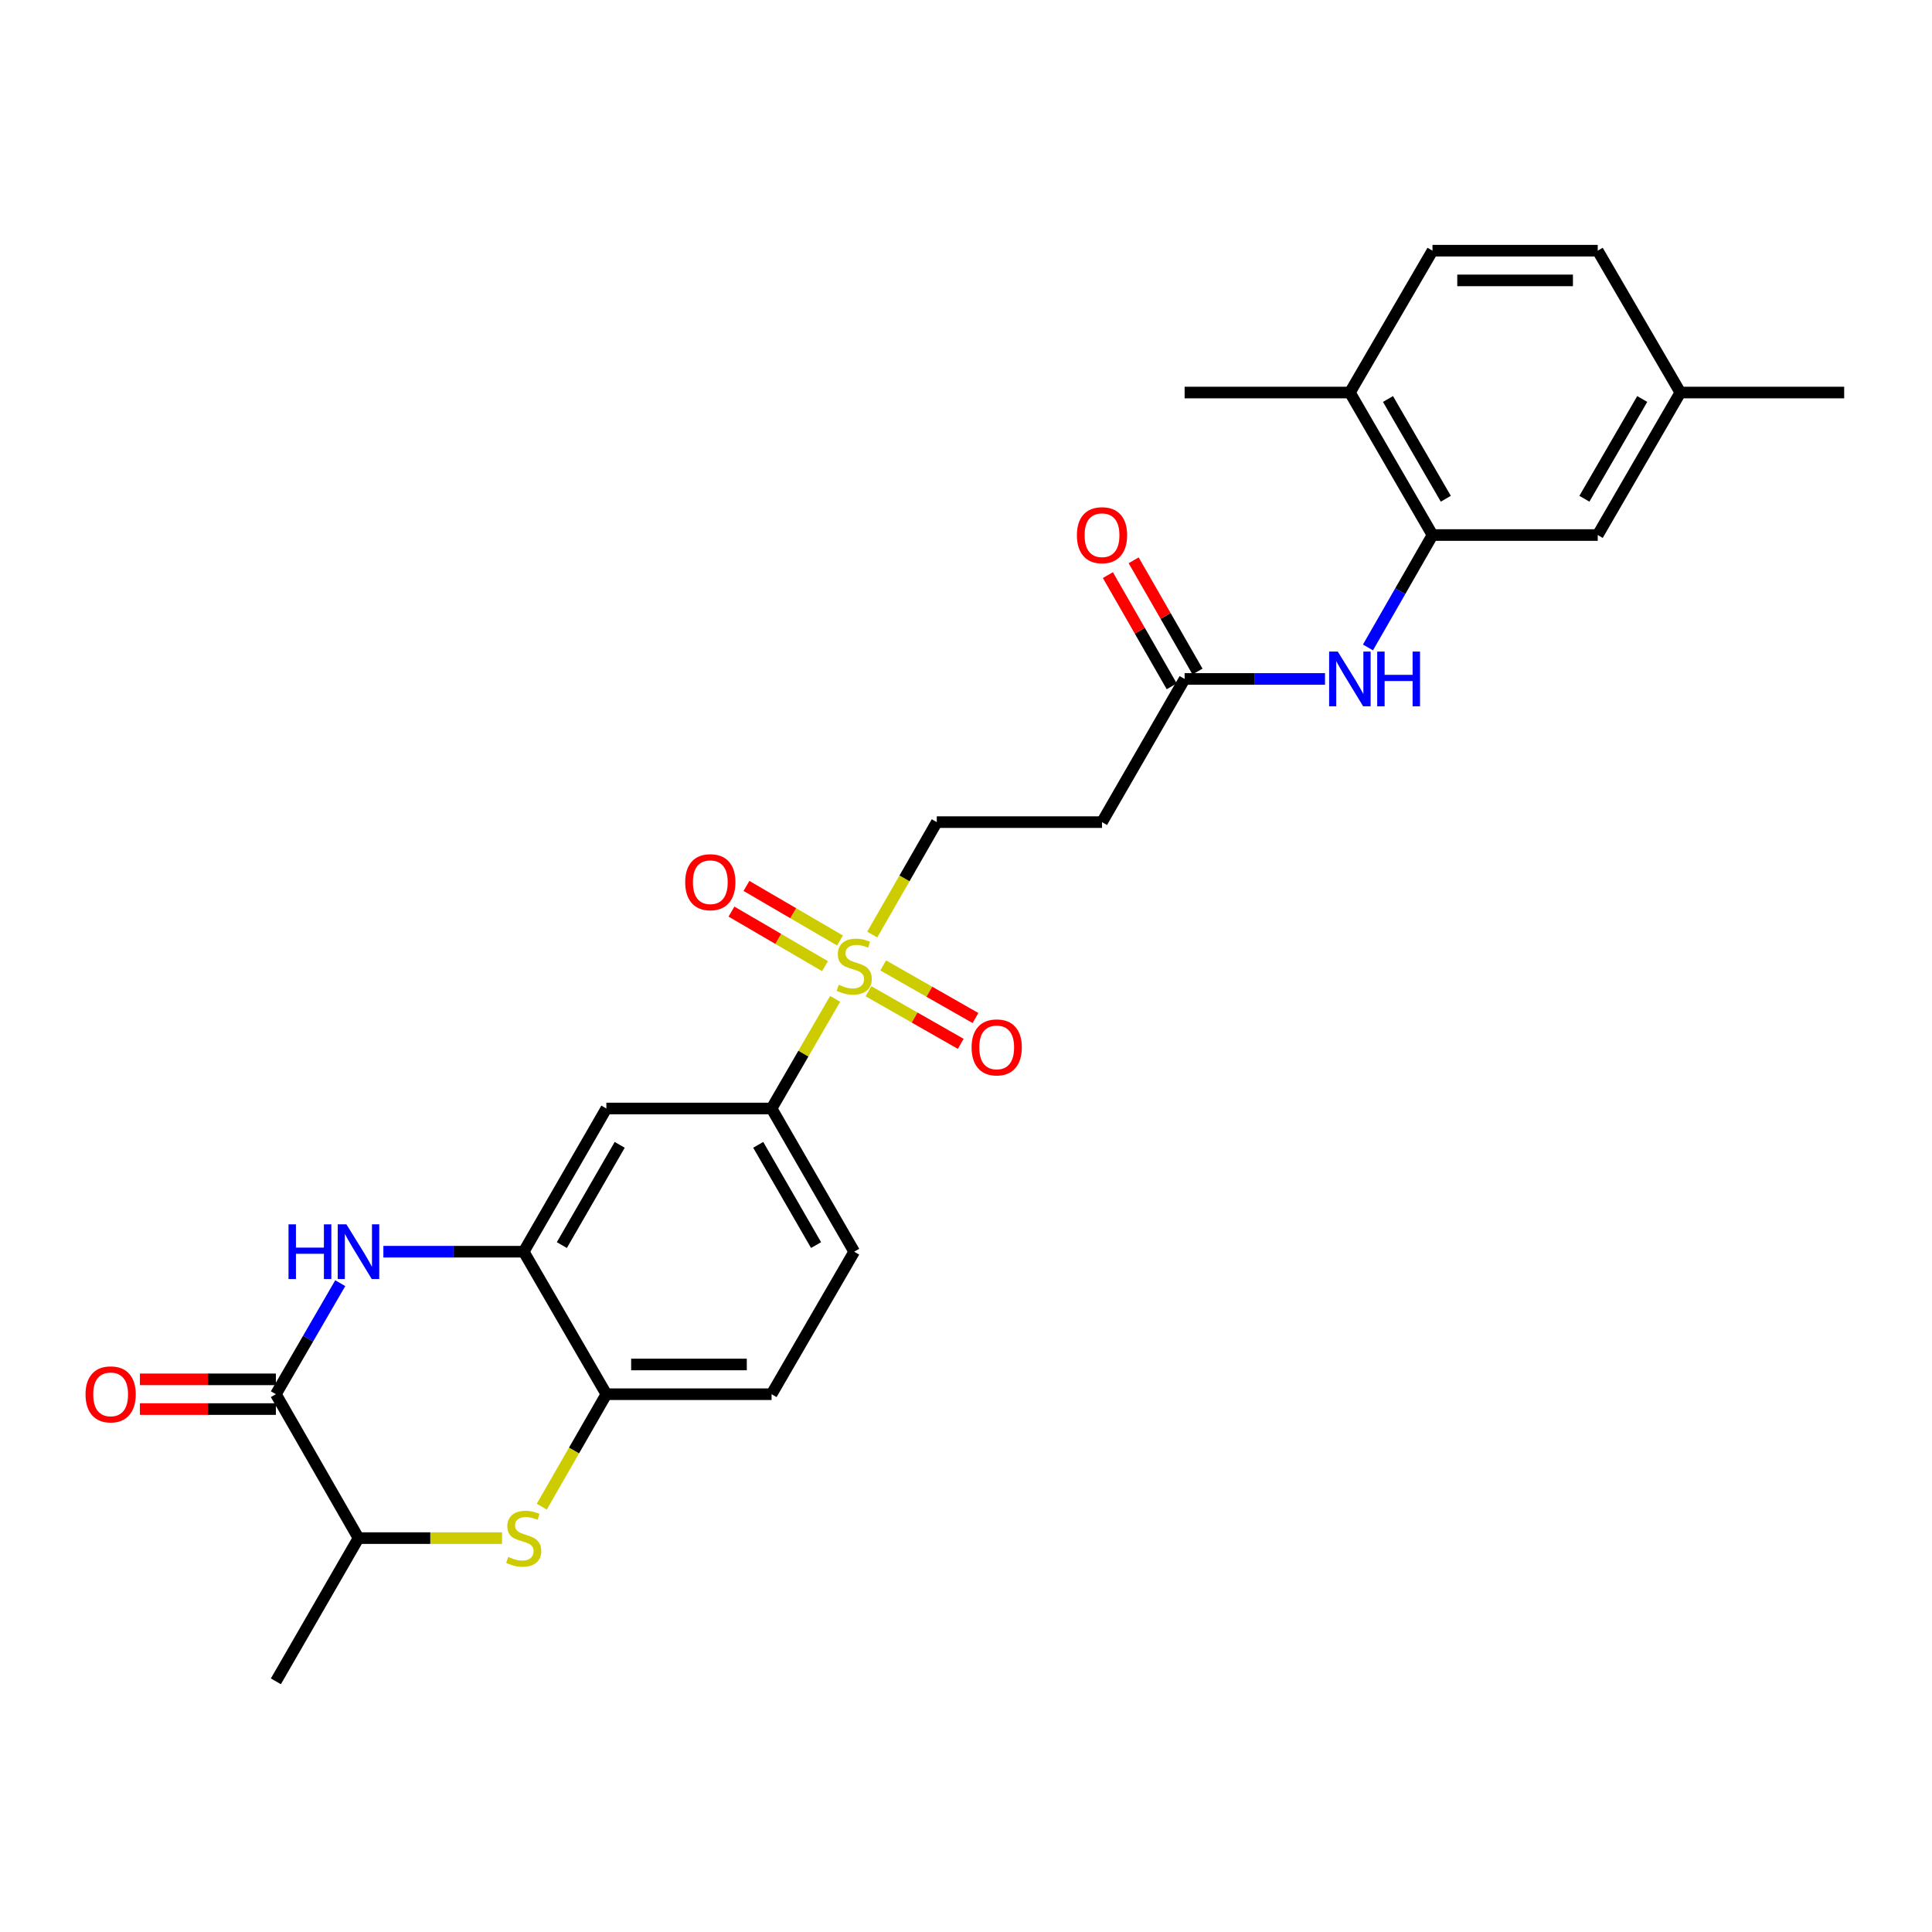 <?xml version='1.0' encoding='iso-8859-1'?>
<svg version='1.1' baseProfile='full'
              xmlns='http://www.w3.org/2000/svg'
                      xmlns:rdkit='http://www.rdkit.org/xml'
                      xmlns:xlink='http://www.w3.org/1999/xlink'
                  xml:space='preserve'
width='1000px' height='1000px' viewBox='0 0 1000 1000'>
<!-- END OF HEADER -->
<rect style='opacity:1.0;fill:#FFFFFF;stroke:none' width='1000' height='1000' x='0' y='0'> </rect>
<path class='bond-4' d='M 432.269,517.012 L 415.818,545.386' style='fill:none;fill-rule:evenodd;stroke:#CCCC00;stroke-width:6px;stroke-linecap:butt;stroke-linejoin:miter;stroke-opacity:1' />
<path class='bond-4' d='M 415.818,545.386 L 399.367,573.76' style='fill:none;fill-rule:evenodd;stroke:#000000;stroke-width:6px;stroke-linecap:butt;stroke-linejoin:miter;stroke-opacity:1' />
<path class='bond-11' d='M 451.47,483.733 L 468.175,454.632' style='fill:none;fill-rule:evenodd;stroke:#CCCC00;stroke-width:6px;stroke-linecap:butt;stroke-linejoin:miter;stroke-opacity:1' />
<path class='bond-11' d='M 468.175,454.632 L 484.88,425.531' style='fill:none;fill-rule:evenodd;stroke:#000000;stroke-width:6px;stroke-linecap:butt;stroke-linejoin:miter;stroke-opacity:1' />
<path class='bond-13' d='M 449.525,513.07 L 473.403,526.682' style='fill:none;fill-rule:evenodd;stroke:#CCCC00;stroke-width:6px;stroke-linecap:butt;stroke-linejoin:miter;stroke-opacity:1' />
<path class='bond-13' d='M 473.403,526.682 L 497.282,540.294' style='fill:none;fill-rule:evenodd;stroke:#FF0000;stroke-width:6px;stroke-linecap:butt;stroke-linejoin:miter;stroke-opacity:1' />
<path class='bond-13' d='M 457.145,499.703 L 481.023,513.315' style='fill:none;fill-rule:evenodd;stroke:#CCCC00;stroke-width:6px;stroke-linecap:butt;stroke-linejoin:miter;stroke-opacity:1' />
<path class='bond-13' d='M 481.023,513.315 L 504.902,526.927' style='fill:none;fill-rule:evenodd;stroke:#FF0000;stroke-width:6px;stroke-linecap:butt;stroke-linejoin:miter;stroke-opacity:1' />
<path class='bond-14' d='M 434.774,486.799 L 410.568,472.675' style='fill:none;fill-rule:evenodd;stroke:#CCCC00;stroke-width:6px;stroke-linecap:butt;stroke-linejoin:miter;stroke-opacity:1' />
<path class='bond-14' d='M 410.568,472.675 L 386.362,458.551' style='fill:none;fill-rule:evenodd;stroke:#FF0000;stroke-width:6px;stroke-linecap:butt;stroke-linejoin:miter;stroke-opacity:1' />
<path class='bond-14' d='M 427.019,500.089 L 402.813,485.965' style='fill:none;fill-rule:evenodd;stroke:#CCCC00;stroke-width:6px;stroke-linecap:butt;stroke-linejoin:miter;stroke-opacity:1' />
<path class='bond-14' d='M 402.813,485.965 L 378.607,471.841' style='fill:none;fill-rule:evenodd;stroke:#FF0000;stroke-width:6px;stroke-linecap:butt;stroke-linejoin:miter;stroke-opacity:1' />
<path class='bond-0' d='M 198.436,647.879 L 234.753,647.879' style='fill:none;fill-rule:evenodd;stroke:#0000FF;stroke-width:6px;stroke-linecap:butt;stroke-linejoin:miter;stroke-opacity:1' />
<path class='bond-0' d='M 234.753,647.879 L 271.071,647.879' style='fill:none;fill-rule:evenodd;stroke:#000000;stroke-width:6px;stroke-linecap:butt;stroke-linejoin:miter;stroke-opacity:1' />
<path class='bond-1' d='M 176.112,664.17 L 159.452,692.905' style='fill:none;fill-rule:evenodd;stroke:#0000FF;stroke-width:6px;stroke-linecap:butt;stroke-linejoin:miter;stroke-opacity:1' />
<path class='bond-1' d='M 159.452,692.905 L 142.793,721.639' style='fill:none;fill-rule:evenodd;stroke:#000000;stroke-width:6px;stroke-linecap:butt;stroke-linejoin:miter;stroke-opacity:1' />
<path class='bond-15' d='M 142.793,713.946 L 107.601,713.946' style='fill:none;fill-rule:evenodd;stroke:#000000;stroke-width:6px;stroke-linecap:butt;stroke-linejoin:miter;stroke-opacity:1' />
<path class='bond-15' d='M 107.601,713.946 L 72.409,713.946' style='fill:none;fill-rule:evenodd;stroke:#FF0000;stroke-width:6px;stroke-linecap:butt;stroke-linejoin:miter;stroke-opacity:1' />
<path class='bond-15' d='M 142.793,729.332 L 107.601,729.332' style='fill:none;fill-rule:evenodd;stroke:#000000;stroke-width:6px;stroke-linecap:butt;stroke-linejoin:miter;stroke-opacity:1' />
<path class='bond-15' d='M 107.601,729.332 L 72.409,729.332' style='fill:none;fill-rule:evenodd;stroke:#FF0000;stroke-width:6px;stroke-linecap:butt;stroke-linejoin:miter;stroke-opacity:1' />
<path class='bond-28' d='M 142.793,721.639 L 185.558,796.125' style='fill:none;fill-rule:evenodd;stroke:#000000;stroke-width:6px;stroke-linecap:butt;stroke-linejoin:miter;stroke-opacity:1' />
<path class='bond-2' d='M 280.415,779.858 L 297.134,750.748' style='fill:none;fill-rule:evenodd;stroke:#CCCC00;stroke-width:6px;stroke-linecap:butt;stroke-linejoin:miter;stroke-opacity:1' />
<path class='bond-2' d='M 297.134,750.748 L 313.854,721.639' style='fill:none;fill-rule:evenodd;stroke:#000000;stroke-width:6px;stroke-linecap:butt;stroke-linejoin:miter;stroke-opacity:1' />
<path class='bond-8' d='M 259.853,796.125 L 222.706,796.125' style='fill:none;fill-rule:evenodd;stroke:#CCCC00;stroke-width:6px;stroke-linecap:butt;stroke-linejoin:miter;stroke-opacity:1' />
<path class='bond-8' d='M 222.706,796.125 L 185.558,796.125' style='fill:none;fill-rule:evenodd;stroke:#000000;stroke-width:6px;stroke-linecap:butt;stroke-linejoin:miter;stroke-opacity:1' />
<path class='bond-3' d='M 271.071,647.879 L 313.854,573.76' style='fill:none;fill-rule:evenodd;stroke:#000000;stroke-width:6px;stroke-linecap:butt;stroke-linejoin:miter;stroke-opacity:1' />
<path class='bond-3' d='M 290.814,644.453 L 320.762,592.57' style='fill:none;fill-rule:evenodd;stroke:#000000;stroke-width:6px;stroke-linecap:butt;stroke-linejoin:miter;stroke-opacity:1' />
<path class='bond-27' d='M 271.071,647.879 L 313.854,721.639' style='fill:none;fill-rule:evenodd;stroke:#000000;stroke-width:6px;stroke-linecap:butt;stroke-linejoin:miter;stroke-opacity:1' />
<path class='bond-6' d='M 399.367,573.76 L 313.854,573.76' style='fill:none;fill-rule:evenodd;stroke:#000000;stroke-width:6px;stroke-linecap:butt;stroke-linejoin:miter;stroke-opacity:1' />
<path class='bond-19' d='M 399.367,573.76 L 442.132,647.879' style='fill:none;fill-rule:evenodd;stroke:#000000;stroke-width:6px;stroke-linecap:butt;stroke-linejoin:miter;stroke-opacity:1' />
<path class='bond-19' d='M 392.455,592.567 L 422.39,644.451' style='fill:none;fill-rule:evenodd;stroke:#000000;stroke-width:6px;stroke-linecap:butt;stroke-linejoin:miter;stroke-opacity:1' />
<path class='bond-5' d='M 313.854,721.639 L 399.367,721.639' style='fill:none;fill-rule:evenodd;stroke:#000000;stroke-width:6px;stroke-linecap:butt;stroke-linejoin:miter;stroke-opacity:1' />
<path class='bond-5' d='M 326.681,706.253 L 386.54,706.253' style='fill:none;fill-rule:evenodd;stroke:#000000;stroke-width:6px;stroke-linecap:butt;stroke-linejoin:miter;stroke-opacity:1' />
<path class='bond-7' d='M 741.454,276.934 L 724.756,306.023' style='fill:none;fill-rule:evenodd;stroke:#000000;stroke-width:6px;stroke-linecap:butt;stroke-linejoin:miter;stroke-opacity:1' />
<path class='bond-7' d='M 724.756,306.023 L 708.058,335.113' style='fill:none;fill-rule:evenodd;stroke:#0000FF;stroke-width:6px;stroke-linecap:butt;stroke-linejoin:miter;stroke-opacity:1' />
<path class='bond-16' d='M 741.454,276.934 L 698.698,203.174' style='fill:none;fill-rule:evenodd;stroke:#000000;stroke-width:6px;stroke-linecap:butt;stroke-linejoin:miter;stroke-opacity:1' />
<path class='bond-16' d='M 748.352,258.153 L 718.423,206.521' style='fill:none;fill-rule:evenodd;stroke:#000000;stroke-width:6px;stroke-linecap:butt;stroke-linejoin:miter;stroke-opacity:1' />
<path class='bond-17' d='M 741.454,276.934 L 826.976,276.934' style='fill:none;fill-rule:evenodd;stroke:#000000;stroke-width:6px;stroke-linecap:butt;stroke-linejoin:miter;stroke-opacity:1' />
<path class='bond-24' d='M 185.558,796.125 L 142.793,870.253' style='fill:none;fill-rule:evenodd;stroke:#000000;stroke-width:6px;stroke-linecap:butt;stroke-linejoin:miter;stroke-opacity:1' />
<path class='bond-9' d='M 685.819,351.42 L 649.489,351.42' style='fill:none;fill-rule:evenodd;stroke:#0000FF;stroke-width:6px;stroke-linecap:butt;stroke-linejoin:miter;stroke-opacity:1' />
<path class='bond-9' d='M 649.489,351.42 L 613.159,351.42' style='fill:none;fill-rule:evenodd;stroke:#000000;stroke-width:6px;stroke-linecap:butt;stroke-linejoin:miter;stroke-opacity:1' />
<path class='bond-10' d='M 613.159,351.42 L 570.402,425.531' style='fill:none;fill-rule:evenodd;stroke:#000000;stroke-width:6px;stroke-linecap:butt;stroke-linejoin:miter;stroke-opacity:1' />
<path class='bond-20' d='M 619.831,347.59 L 603.305,318.801' style='fill:none;fill-rule:evenodd;stroke:#000000;stroke-width:6px;stroke-linecap:butt;stroke-linejoin:miter;stroke-opacity:1' />
<path class='bond-20' d='M 603.305,318.801 L 586.779,290.011' style='fill:none;fill-rule:evenodd;stroke:#FF0000;stroke-width:6px;stroke-linecap:butt;stroke-linejoin:miter;stroke-opacity:1' />
<path class='bond-20' d='M 606.487,355.25 L 589.961,326.46' style='fill:none;fill-rule:evenodd;stroke:#000000;stroke-width:6px;stroke-linecap:butt;stroke-linejoin:miter;stroke-opacity:1' />
<path class='bond-20' d='M 589.961,326.46 L 573.435,297.671' style='fill:none;fill-rule:evenodd;stroke:#FF0000;stroke-width:6px;stroke-linecap:butt;stroke-linejoin:miter;stroke-opacity:1' />
<path class='bond-12' d='M 484.88,425.531 L 570.402,425.531' style='fill:none;fill-rule:evenodd;stroke:#000000;stroke-width:6px;stroke-linecap:butt;stroke-linejoin:miter;stroke-opacity:1' />
<path class='bond-21' d='M 698.698,203.174 L 741.454,129.747' style='fill:none;fill-rule:evenodd;stroke:#000000;stroke-width:6px;stroke-linecap:butt;stroke-linejoin:miter;stroke-opacity:1' />
<path class='bond-25' d='M 698.698,203.174 L 613.159,203.174' style='fill:none;fill-rule:evenodd;stroke:#000000;stroke-width:6px;stroke-linecap:butt;stroke-linejoin:miter;stroke-opacity:1' />
<path class='bond-22' d='M 826.976,276.934 L 869.742,203.174' style='fill:none;fill-rule:evenodd;stroke:#000000;stroke-width:6px;stroke-linecap:butt;stroke-linejoin:miter;stroke-opacity:1' />
<path class='bond-22' d='M 820.08,258.152 L 850.016,206.52' style='fill:none;fill-rule:evenodd;stroke:#000000;stroke-width:6px;stroke-linecap:butt;stroke-linejoin:miter;stroke-opacity:1' />
<path class='bond-18' d='M 399.367,721.639 L 442.132,647.879' style='fill:none;fill-rule:evenodd;stroke:#000000;stroke-width:6px;stroke-linecap:butt;stroke-linejoin:miter;stroke-opacity:1' />
<path class='bond-29' d='M 741.454,129.747 L 826.976,129.747' style='fill:none;fill-rule:evenodd;stroke:#000000;stroke-width:6px;stroke-linecap:butt;stroke-linejoin:miter;stroke-opacity:1' />
<path class='bond-29' d='M 754.283,145.133 L 814.148,145.133' style='fill:none;fill-rule:evenodd;stroke:#000000;stroke-width:6px;stroke-linecap:butt;stroke-linejoin:miter;stroke-opacity:1' />
<path class='bond-23' d='M 869.742,203.174 L 826.976,129.747' style='fill:none;fill-rule:evenodd;stroke:#000000;stroke-width:6px;stroke-linecap:butt;stroke-linejoin:miter;stroke-opacity:1' />
<path class='bond-26' d='M 869.742,203.174 L 954.545,203.174' style='fill:none;fill-rule:evenodd;stroke:#000000;stroke-width:6px;stroke-linecap:butt;stroke-linejoin:miter;stroke-opacity:1' />
<path  class='atom-0' d='M 434.132 509.72
Q 434.452 509.84, 435.772 510.4
Q 437.092 510.96, 438.532 511.32
Q 440.012 511.64, 441.452 511.64
Q 444.132 511.64, 445.692 510.36
Q 447.252 509.04, 447.252 506.76
Q 447.252 505.2, 446.452 504.24
Q 445.692 503.28, 444.492 502.76
Q 443.292 502.24, 441.292 501.64
Q 438.772 500.88, 437.252 500.16
Q 435.772 499.44, 434.692 497.92
Q 433.652 496.4, 433.652 493.84
Q 433.652 490.28, 436.052 488.08
Q 438.492 485.88, 443.292 485.88
Q 446.572 485.88, 450.292 487.44
L 449.372 490.52
Q 445.972 489.12, 443.412 489.12
Q 440.652 489.12, 439.132 490.28
Q 437.612 491.4, 437.652 493.36
Q 437.652 494.88, 438.412 495.8
Q 439.212 496.72, 440.332 497.24
Q 441.492 497.76, 443.412 498.36
Q 445.972 499.16, 447.492 499.96
Q 449.012 500.76, 450.092 502.4
Q 451.212 504, 451.212 506.76
Q 451.212 510.68, 448.572 512.8
Q 445.972 514.88, 441.612 514.88
Q 439.092 514.88, 437.172 514.32
Q 435.292 513.8, 433.052 512.88
L 434.132 509.72
' fill='#CCCC00'/>
<path  class='atom-1' d='M 149.338 633.719
L 153.178 633.719
L 153.178 645.759
L 167.658 645.759
L 167.658 633.719
L 171.498 633.719
L 171.498 662.039
L 167.658 662.039
L 167.658 648.959
L 153.178 648.959
L 153.178 662.039
L 149.338 662.039
L 149.338 633.719
' fill='#0000FF'/>
<path  class='atom-1' d='M 179.298 633.719
L 188.578 648.719
Q 189.498 650.199, 190.978 652.879
Q 192.458 655.559, 192.538 655.719
L 192.538 633.719
L 196.298 633.719
L 196.298 662.039
L 192.418 662.039
L 182.458 645.639
Q 181.298 643.719, 180.058 641.519
Q 178.858 639.319, 178.498 638.639
L 178.498 662.039
L 174.818 662.039
L 174.818 633.719
L 179.298 633.719
' fill='#0000FF'/>
<path  class='atom-3' d='M 263.071 805.845
Q 263.391 805.965, 264.711 806.525
Q 266.031 807.085, 267.471 807.445
Q 268.951 807.765, 270.391 807.765
Q 273.071 807.765, 274.631 806.485
Q 276.191 805.165, 276.191 802.885
Q 276.191 801.325, 275.391 800.365
Q 274.631 799.405, 273.431 798.885
Q 272.231 798.365, 270.231 797.765
Q 267.711 797.005, 266.191 796.285
Q 264.711 795.565, 263.631 794.045
Q 262.591 792.525, 262.591 789.965
Q 262.591 786.405, 264.991 784.205
Q 267.431 782.005, 272.231 782.005
Q 275.511 782.005, 279.231 783.565
L 278.311 786.645
Q 274.911 785.245, 272.351 785.245
Q 269.591 785.245, 268.071 786.405
Q 266.551 787.525, 266.591 789.485
Q 266.591 791.005, 267.351 791.925
Q 268.151 792.845, 269.271 793.365
Q 270.431 793.885, 272.351 794.485
Q 274.911 795.285, 276.431 796.085
Q 277.951 796.885, 279.031 798.525
Q 280.151 800.125, 280.151 802.885
Q 280.151 806.805, 277.511 808.925
Q 274.911 811.005, 270.551 811.005
Q 268.031 811.005, 266.111 810.445
Q 264.231 809.925, 261.991 809.005
L 263.071 805.845
' fill='#CCCC00'/>
<path  class='atom-10' d='M 692.438 337.26
L 701.718 352.26
Q 702.638 353.74, 704.118 356.42
Q 705.598 359.1, 705.678 359.26
L 705.678 337.26
L 709.438 337.26
L 709.438 365.58
L 705.558 365.58
L 695.598 349.18
Q 694.438 347.26, 693.198 345.06
Q 691.998 342.86, 691.638 342.18
L 691.638 365.58
L 687.958 365.58
L 687.958 337.26
L 692.438 337.26
' fill='#0000FF'/>
<path  class='atom-10' d='M 712.838 337.26
L 716.678 337.26
L 716.678 349.3
L 731.158 349.3
L 731.158 337.26
L 734.998 337.26
L 734.998 365.58
L 731.158 365.58
L 731.158 352.5
L 716.678 352.5
L 716.678 365.58
L 712.838 365.58
L 712.838 337.26
' fill='#0000FF'/>
<path  class='atom-14' d='M 502.892 542.127
Q 502.892 535.327, 506.252 531.527
Q 509.612 527.727, 515.892 527.727
Q 522.172 527.727, 525.532 531.527
Q 528.892 535.327, 528.892 542.127
Q 528.892 549.007, 525.492 552.927
Q 522.092 556.807, 515.892 556.807
Q 509.652 556.807, 506.252 552.927
Q 502.892 549.047, 502.892 542.127
M 515.892 553.607
Q 520.212 553.607, 522.532 550.727
Q 524.892 547.807, 524.892 542.127
Q 524.892 536.567, 522.532 533.767
Q 520.212 530.927, 515.892 530.927
Q 511.572 530.927, 509.212 533.727
Q 506.892 536.527, 506.892 542.127
Q 506.892 547.847, 509.212 550.727
Q 511.572 553.607, 515.892 553.607
' fill='#FF0000'/>
<path  class='atom-15' d='M 354.654 456.622
Q 354.654 449.822, 358.014 446.022
Q 361.374 442.222, 367.654 442.222
Q 373.934 442.222, 377.294 446.022
Q 380.654 449.822, 380.654 456.622
Q 380.654 463.502, 377.254 467.422
Q 373.854 471.302, 367.654 471.302
Q 361.414 471.302, 358.014 467.422
Q 354.654 463.542, 354.654 456.622
M 367.654 468.102
Q 371.974 468.102, 374.294 465.222
Q 376.654 462.302, 376.654 456.622
Q 376.654 451.062, 374.294 448.262
Q 371.974 445.422, 367.654 445.422
Q 363.334 445.422, 360.974 448.222
Q 358.654 451.022, 358.654 456.622
Q 358.654 462.342, 360.974 465.222
Q 363.334 468.102, 367.654 468.102
' fill='#FF0000'/>
<path  class='atom-16' d='M 44.271 721.719
Q 44.271 714.919, 47.631 711.119
Q 50.991 707.319, 57.271 707.319
Q 63.551 707.319, 66.911 711.119
Q 70.271 714.919, 70.271 721.719
Q 70.271 728.599, 66.871 732.519
Q 63.471 736.399, 57.271 736.399
Q 51.031 736.399, 47.631 732.519
Q 44.271 728.639, 44.271 721.719
M 57.271 733.199
Q 61.591 733.199, 63.911 730.319
Q 66.271 727.399, 66.271 721.719
Q 66.271 716.159, 63.911 713.359
Q 61.591 710.519, 57.271 710.519
Q 52.951 710.519, 50.591 713.319
Q 48.271 716.119, 48.271 721.719
Q 48.271 727.439, 50.591 730.319
Q 52.951 733.199, 57.271 733.199
' fill='#FF0000'/>
<path  class='atom-21' d='M 557.402 277.014
Q 557.402 270.214, 560.762 266.414
Q 564.122 262.614, 570.402 262.614
Q 576.682 262.614, 580.042 266.414
Q 583.402 270.214, 583.402 277.014
Q 583.402 283.894, 580.002 287.814
Q 576.602 291.694, 570.402 291.694
Q 564.162 291.694, 560.762 287.814
Q 557.402 283.934, 557.402 277.014
M 570.402 288.494
Q 574.722 288.494, 577.042 285.614
Q 579.402 282.694, 579.402 277.014
Q 579.402 271.454, 577.042 268.654
Q 574.722 265.814, 570.402 265.814
Q 566.082 265.814, 563.722 268.614
Q 561.402 271.414, 561.402 277.014
Q 561.402 282.734, 563.722 285.614
Q 566.082 288.494, 570.402 288.494
' fill='#FF0000'/>
</svg>
